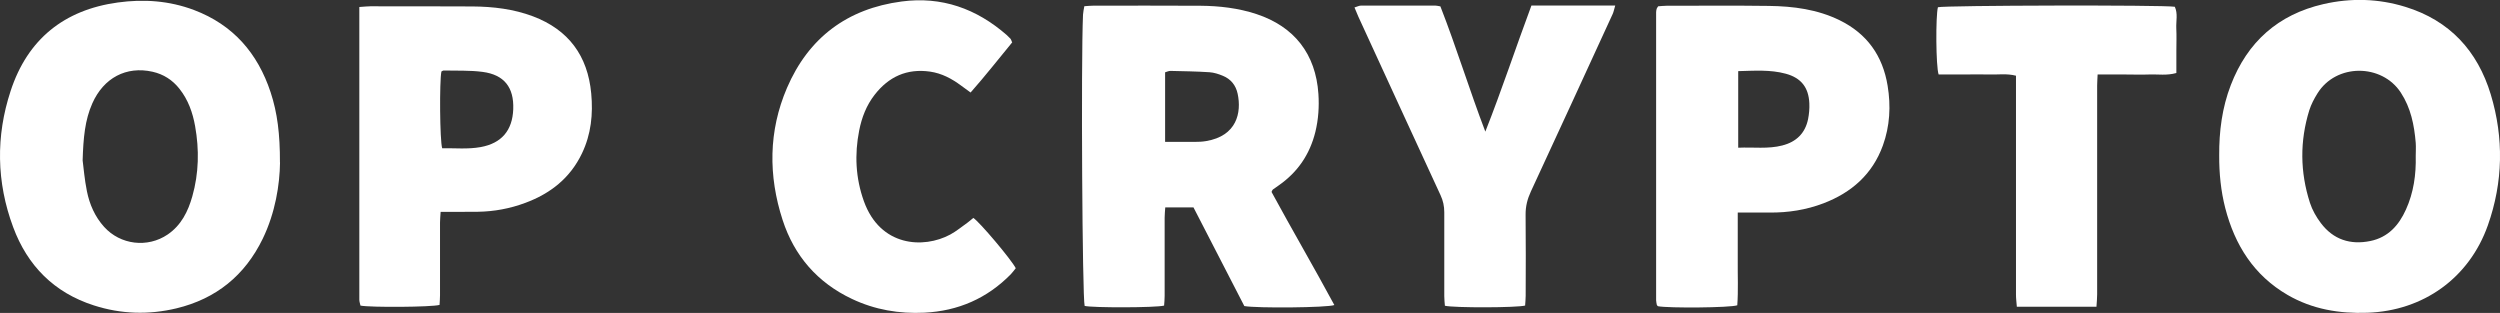 <?xml version="1.0" encoding="UTF-8"?>
<svg id="Layer_2" data-name="Layer 2" xmlns="http://www.w3.org/2000/svg" viewBox="0 0 321.58 40.25">
  <rect x="0" y="0" width="321.58" height="40.25" fill="#333333" stroke="none"/>
  <defs>
    <style>
      .cls-1 {
        fill: #fff;
        stroke-width: 0px;
      }
    </style>
  </defs>
  <g id="OP_Crypto" data-name="OP Crypto">
    <path class="cls-1" d="m139.48.8c.45-.03.8-.07,1.15-.07,4.6,0,9.19-.02,13.79.01,2.44.02,4.86.3,7.2,1.07,4.88,1.61,7.63,5.15,7.97,10.27.11,1.64,0,3.27-.39,4.88-.71,2.88-2.26,5.17-4.69,6.87-.26.18-.53.36-.78.55-.06.04-.08.13-.17.31,2.62,4.83,5.43,9.64,8.08,14.55-.93.34-9.95.42-11.58.13-2.15-4.17-4.34-8.42-6.54-12.69h-3.63c-.03.48-.08.9-.08,1.32,0,3.36,0,6.71,0,10.07,0,.43-.04.85-.07,1.24-1.07.28-9.24.29-10.22.04-.3-1-.48-31.39-.21-37.47.02-.34.1-.68.17-1.08Zm10.39,17.45c1.37,0,2.6,0,3.83,0,.48,0,.96-.02,1.43-.1,3.98-.66,4.59-3.68,4.07-6.1-.24-1.1-.88-1.88-1.9-2.3-.55-.23-1.14-.42-1.73-.46-1.67-.11-3.35-.13-5.02-.17-.22,0-.44.11-.68.18v8.96Z"/>
    <path class="cls-1" d="m285.46,20c-.02-3.1.37-6.14,1.49-9.05,2.14-5.56,6.09-9.08,11.91-10.42,3.53-.81,7.07-.72,10.54.35,5.7,1.75,9.29,5.66,10.99,11.26,1.7,5.62,1.59,11.29-.37,16.84-2.4,6.78-8.29,11-15.49,11.25-3.63.13-7.1-.45-10.27-2.29-4.34-2.52-6.79-6.42-8.02-11.17-.57-2.22-.79-4.48-.78-6.77Zm25.28.06c0-.56.04-1.12,0-1.68-.19-2.29-.63-4.5-1.92-6.47-2.43-3.73-8.32-3.79-10.73.12-.42.67-.8,1.4-1.04,2.15-1.23,3.97-1.19,7.95.08,11.9.3.93.82,1.84,1.41,2.62,1.6,2.12,3.79,2.83,6.37,2.3,2.28-.47,3.66-2.02,4.57-4.04.99-2.18,1.32-4.51,1.26-6.89Z"/>
    <path class="cls-1" d="m36.02,20.92c-.04,2.81-.59,6.42-2.23,9.8-2.29,4.71-5.99,7.71-11.08,8.94-3.58.86-7.15.75-10.65-.38-5.1-1.64-8.53-5.1-10.37-10.07C-.46,23.43-.55,17.52,1.37,11.69,3.54,5.06,8.24,1.27,15.15.32c3.33-.46,6.63-.23,9.81.97,5.02,1.9,8.19,5.55,9.85,10.58.87,2.64,1.21,5.37,1.2,9.05Zm-25.39-.29c.12.89.24,2.45.55,3.97.34,1.69,1.03,3.27,2.21,4.58,2.09,2.32,5.59,2.74,8.17.99,1.75-1.19,2.63-2.97,3.18-4.92.84-2.97.9-5.99.36-9.01-.31-1.75-.89-3.39-2.01-4.81-.9-1.14-2.05-1.88-3.46-2.2-3.38-.76-6.3.78-7.76,4.08-.94,2.13-1.15,4.38-1.24,7.33Z"/>
    <path class="cls-1" d="m223.53,27.32c0,2.17.01,4.16,0,6.15-.02,1.95.08,3.9-.06,5.8-.93.32-8.85.38-10.2.12-.03-.03-.06-.05-.09-.08-.02-.03-.05-.07-.06-.1-.03-.19-.09-.39-.09-.59,0-12.34,0-24.68,0-37.02,0-.16.03-.32.07-.47.02-.07.08-.14.19-.32.31-.02.7-.07,1.08-.07,4.39,0,8.79-.04,13.18.02,3.13.04,6.22.44,9.08,1.84,3.53,1.73,5.55,4.57,6.18,8.43.43,2.61.29,5.19-.61,7.68-1.34,3.7-4.03,6.06-7.64,7.44-2.23.85-4.54,1.21-6.93,1.19-1.31,0-2.63,0-4.11,0Zm.06-18.17v9.85c1.96-.09,3.83.19,5.68-.29,1.79-.46,2.94-1.57,3.31-3.4.13-.66.19-1.35.16-2.02-.09-2.04-1.05-3.27-3.04-3.81-1.99-.54-4.02-.38-6.12-.33Z"/>
    <path class="cls-1" d="m46.23.9c.62-.04,1.01-.09,1.39-.09,4.39,0,8.79,0,13.18.02,2.65.02,5.26.33,7.76,1.27,4.58,1.73,7.04,5.08,7.49,9.91.25,2.66-.01,5.26-1.19,7.72-1.52,3.18-4.06,5.17-7.3,6.37-1.96.73-4,1.11-6.1,1.14-1.16.02-2.32,0-3.48.01-.39,0-.78,0-1.3,0-.03.54-.08.96-.08,1.38,0,3.12,0,6.23,0,9.35,0,.43-.04.85-.06,1.24-.98.29-8.9.34-10.17.09-.05-.24-.15-.5-.15-.76,0-12.49,0-24.99,0-37.65Zm10.55,8.3c-.26,1.21-.21,8.9.1,9.87,1.62-.03,3.29.15,4.95-.15,2.69-.49,4.09-2.14,4.19-4.88.1-2.79-1.15-4.42-3.93-4.79-1.65-.22-3.34-.14-5.02-.18-.1,0-.21.09-.31.14Z"/>
    <path class="cls-1" d="m130.21,5.44c-1.74,2.11-3.45,4.3-5.36,6.46-.47-.34-.85-.61-1.22-.89-1.2-.89-2.48-1.58-4-1.8-2.98-.42-5.32.66-7.13,2.99-1.05,1.35-1.65,2.91-1.98,4.58-.61,3.08-.46,6.13.6,9.09,2.1,5.87,7.68,6.15,11.11,4.3.8-.43,1.51-1.03,2.26-1.56.25-.18.48-.4.71-.58.8.51,4.88,5.34,5.46,6.47-.19.23-.39.52-.63.77-3.05,3.11-6.77,4.73-11.11,4.95-3.25.16-6.38-.37-9.33-1.77-4.43-2.09-7.42-5.53-8.92-10.15-1.85-5.7-1.82-11.44.56-16.99,2.78-6.47,7.77-10.2,14.76-11.12,5.15-.68,9.61.92,13.49,4.3.18.16.35.33.51.5.05.05.07.14.2.45Z"/>
    <path class="cls-1" d="m196.2,39.3c-1.04.29-9.14.31-10.34.03-.03-.39-.08-.81-.08-1.24,0-3.6-.01-7.19,0-10.79,0-.78-.15-1.48-.48-2.19-3.54-7.65-7.05-15.31-10.57-22.96-.16-.36-.31-.72-.5-1.19.34-.1.59-.24.83-.24,3.2-.01,6.39,0,9.59,0,.16,0,.31.05.63.1,2.06,5.27,3.73,10.74,5.78,16.11,2.12-5.36,3.91-10.8,5.93-16.22,3.62,0,7.11,0,10.78,0-.15.5-.2.8-.32,1.07-3.5,7.62-7,15.24-10.53,22.85-.45.97-.69,1.92-.68,2.99.04,3.48.02,6.95.01,10.43,0,.43-.05.85-.07,1.24Z"/>
    <path class="cls-1" d="m269.67,39.46h-10.24c-.04-.55-.11-1.05-.11-1.54,0-8.91,0-17.82,0-26.73,0-.47,0-.94,0-1.45-1.2-.31-2.32-.12-3.42-.16-1.08-.03-2.16,0-3.24,0-1.11,0-2.22,0-3.29,0-.36-1.01-.39-7.58-.09-8.65.85-.24,28.95-.31,30.47-.06.41.87.15,1.84.19,2.77.05.96.01,1.92.01,2.88,0,.95,0,1.9,0,2.87-1.24.35-2.35.15-3.45.19-1.08.04-2.16,0-3.24,0-1.11,0-2.22,0-3.44,0-.02.56-.06.99-.06,1.42,0,8.95,0,17.9,0,26.85,0,.5-.05,1.01-.09,1.63Z"/>
  </g>
</svg>